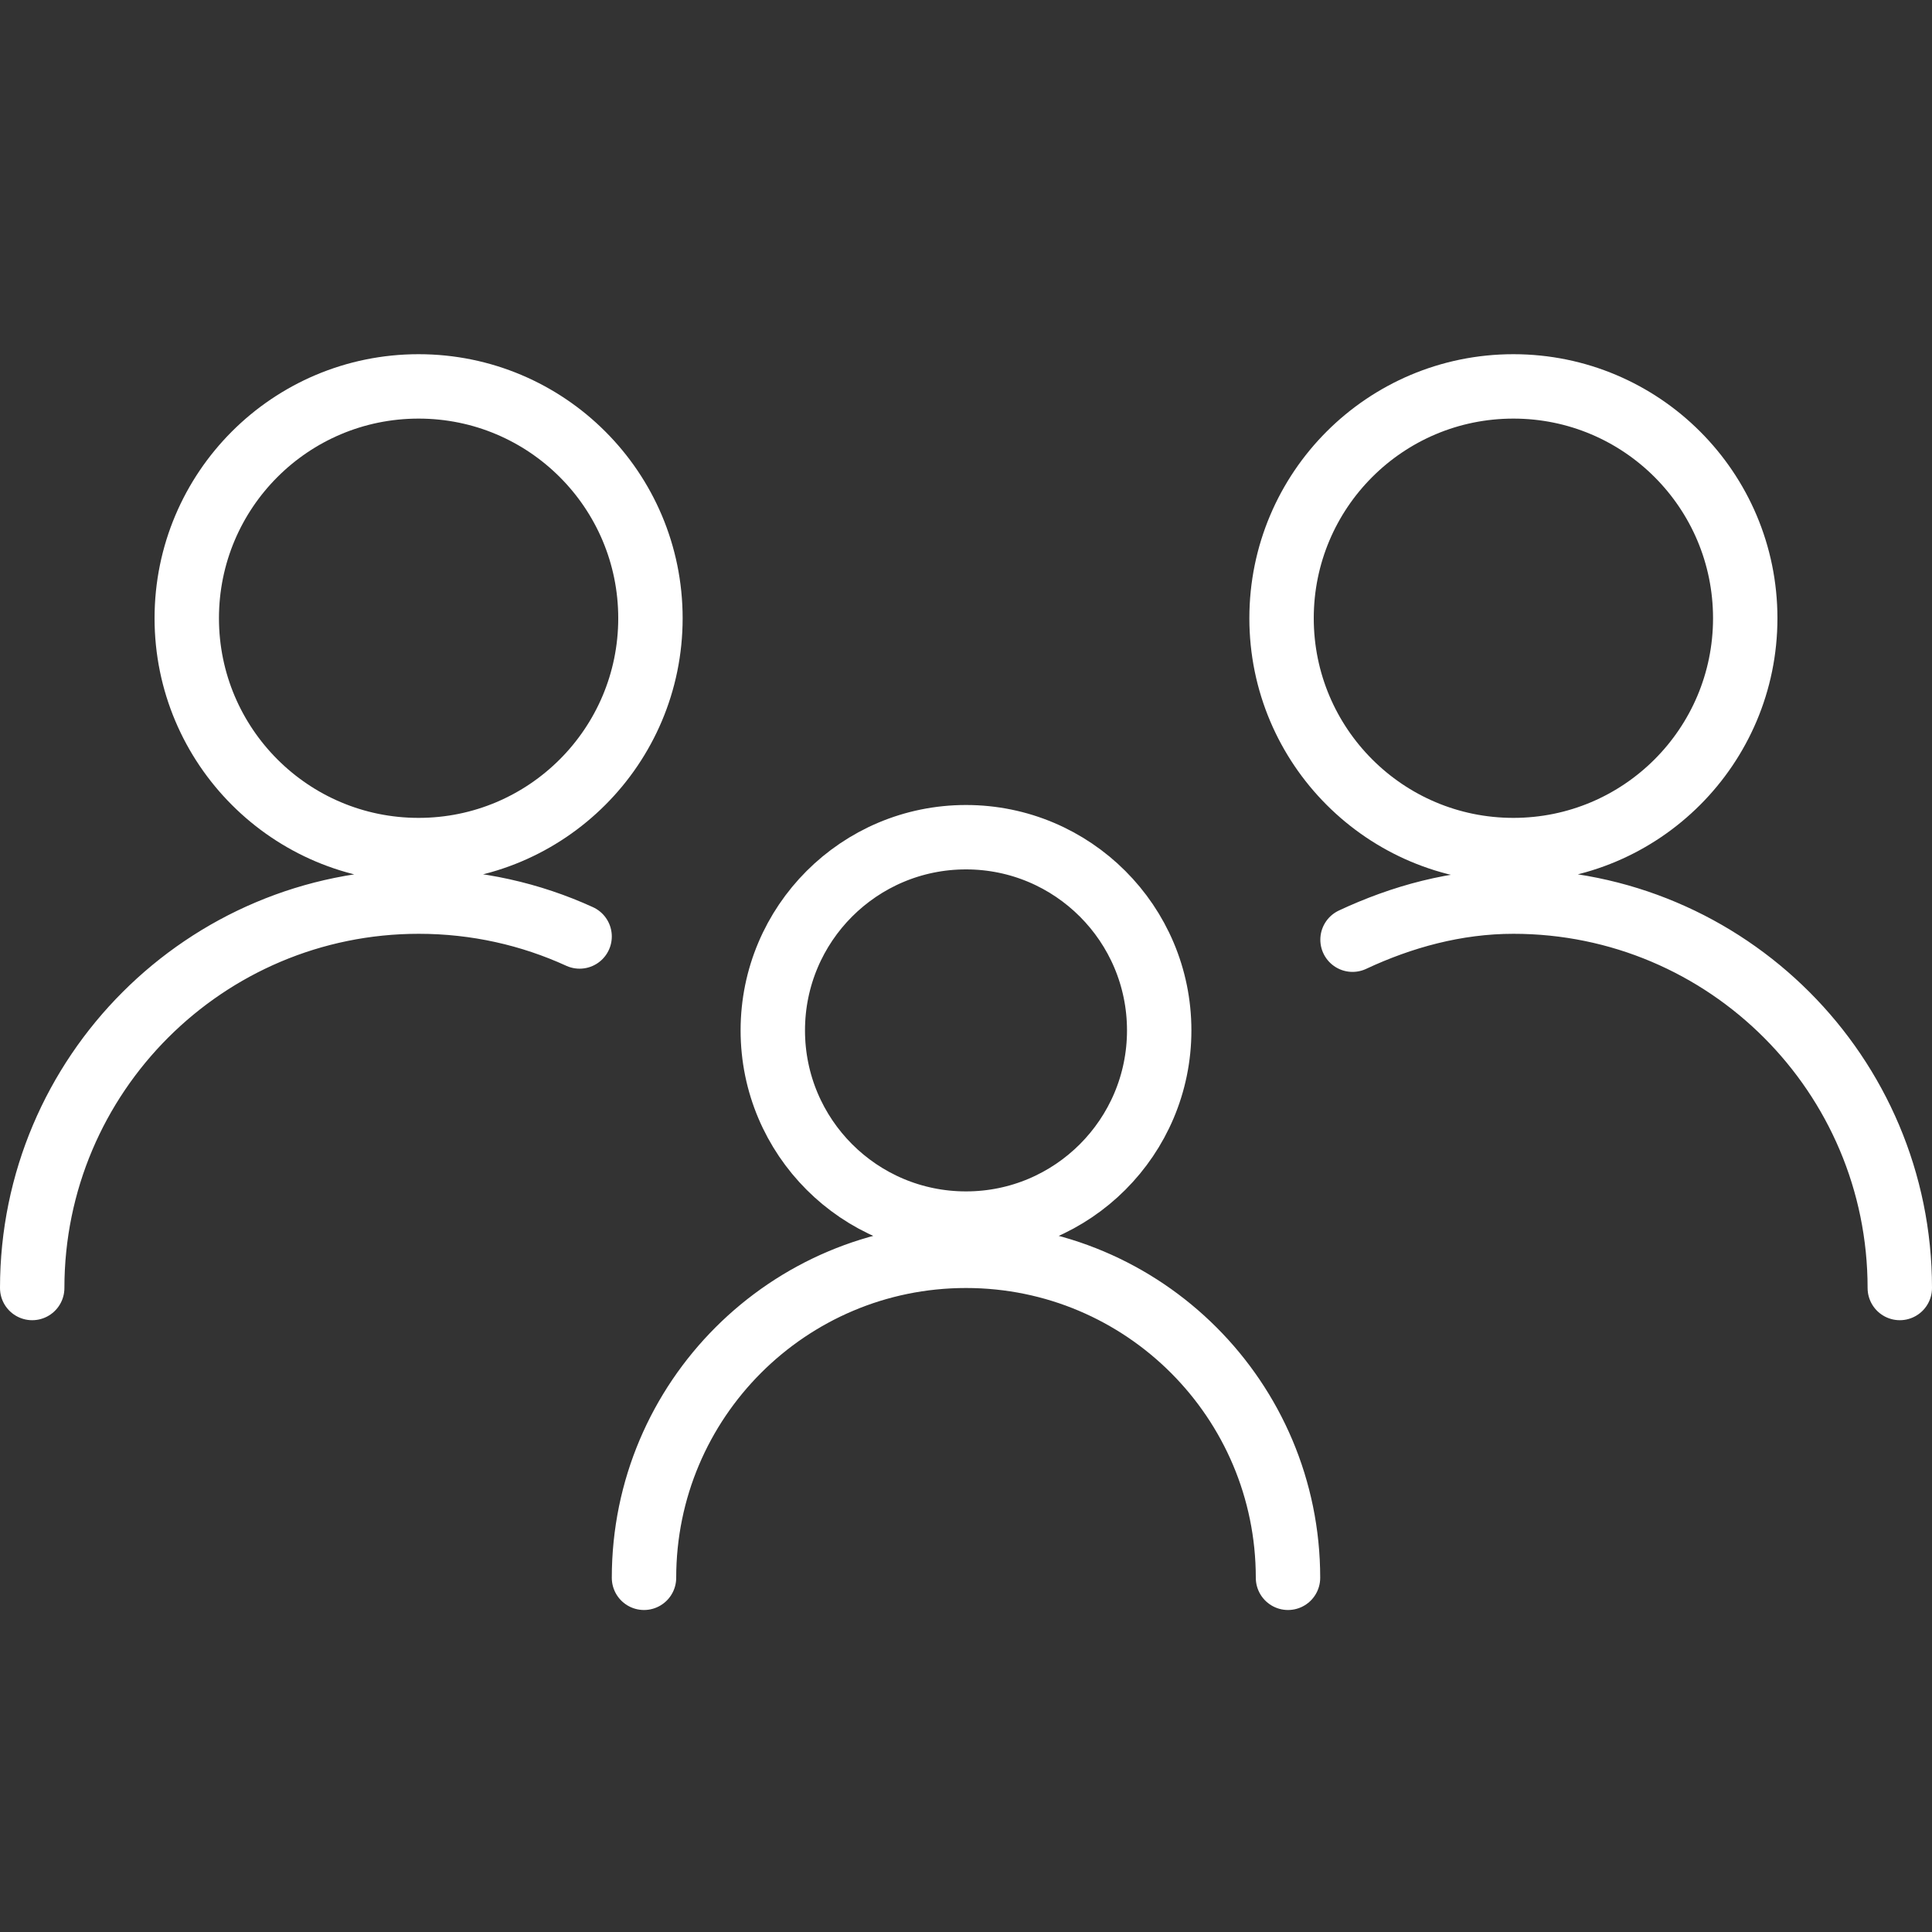 <svg width="60" height="60" viewBox="0 0 60 60" fill="none" xmlns="http://www.w3.org/2000/svg">
<rect x="0" y="0" width="60" height="60" fill="#333333" stroke="none"/>
<path d="M20 49C20 43.477 24.477 39 30 39C35.524 39 40 43.477 40 49M1 40C1 33.373 6.376 28 13.007 28C14.789 28 16.48 28.388 18 29.083M42.004 29.183C43.525 28.471 45.217 28 47 28C53.629 28 59 33.373 59 40M36 32C36 35.312 33.314 38 30 38C26.684 38 24 35.312 24 32C24 28.686 26.684 26 30 26C33.314 26 36 28.686 36 32ZM20.2 19.2C20.2 23.174 16.977 26.4 13 26.4C9.021 26.4 5.8 23.174 5.8 19.2C5.8 15.223 9.021 12 13 12C16.977 12 20.2 15.223 20.2 19.2ZM54.2 19.2C54.2 23.174 50.977 26.4 47 26.4C43.021 26.4 39.8 23.174 39.8 19.2C39.8 15.223 43.021 12 47 12C50.977 12 54.2 15.223 54.2 19.2Z" stroke="white" stroke-width="2" stroke-linecap="round" stroke-linejoin="round"/>
</svg>

